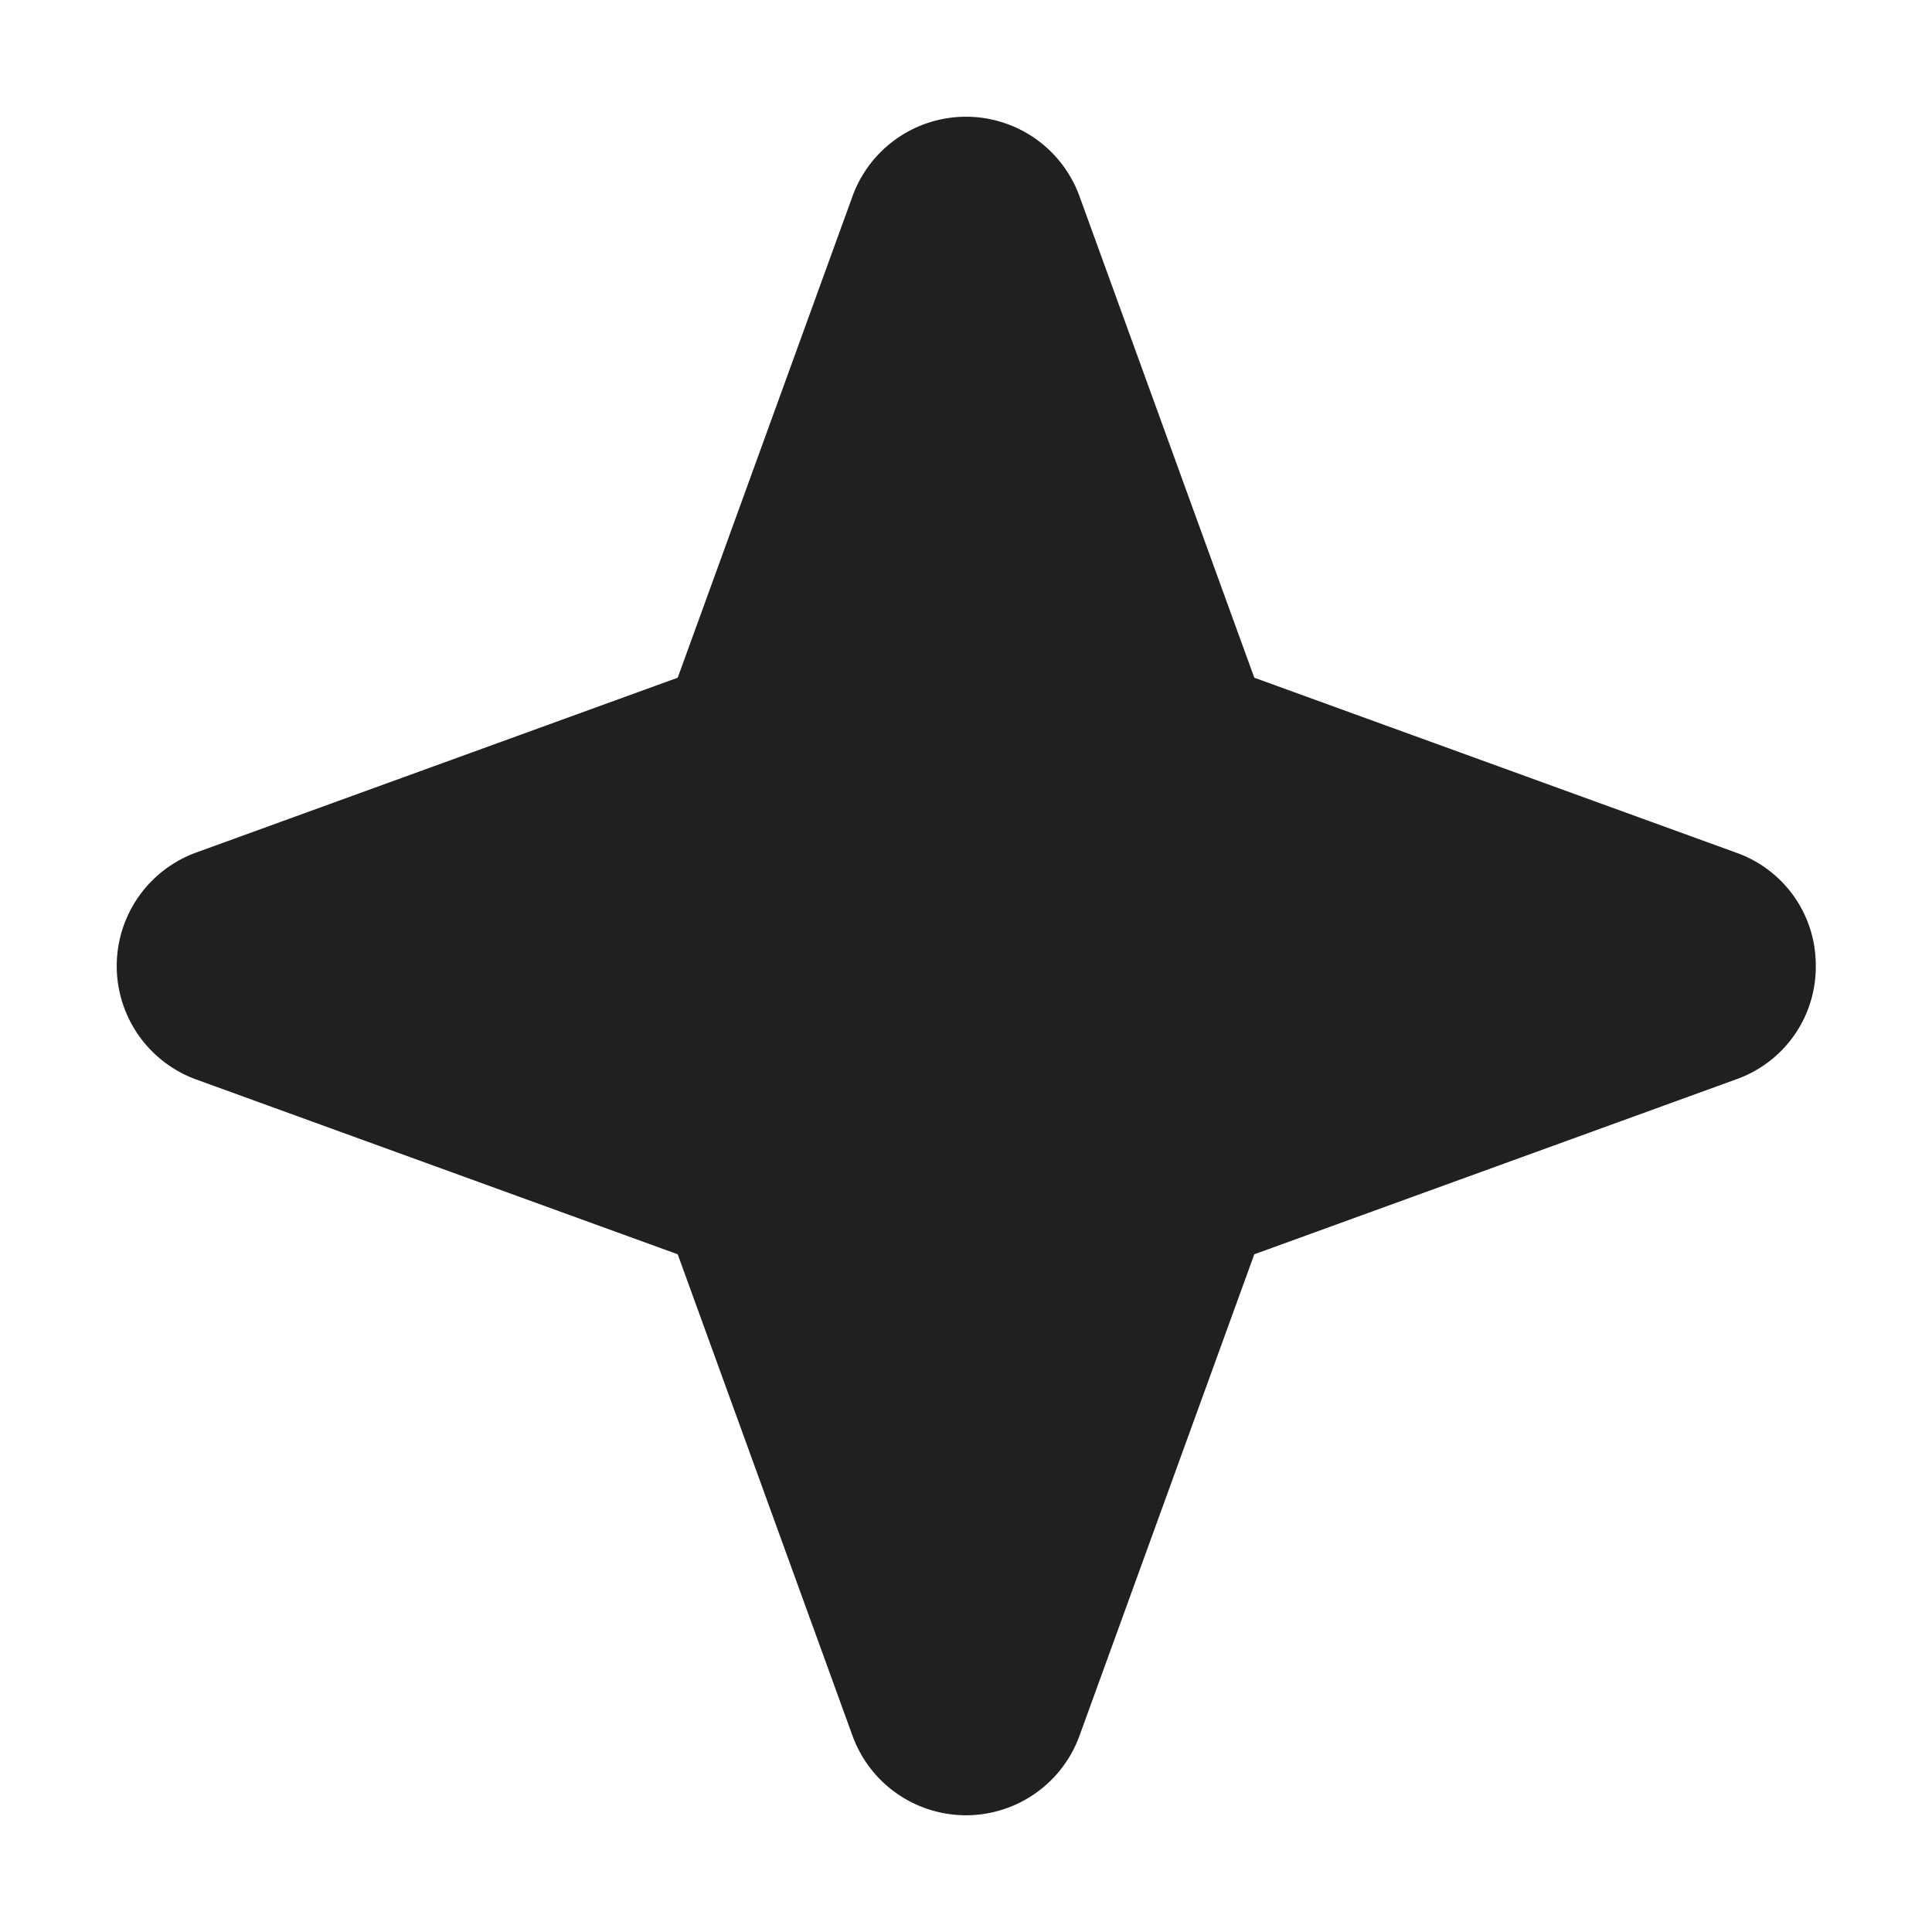 <svg xmlns="http://www.w3.org/2000/svg" viewBox="0 0 256 256"><rect fill="none" height="256" width="256"></rect><path d="M240.6,128a15.8,15.8,0,0,1-10.5,15l-63.9,23.2L143,230.1a16,16,0,0,1-30,0L89.8,166.2,25.9,143a16,16,0,0,1,0-30L89.8,89.8,113,25.9a16,16,0,0,1,30,0l23.2,63.9L230.1,113A15.8,15.8,0,0,1,240.6,128Z" fill="#202020" opacity="1" original-fill="#f7f5f2"></path></svg>
